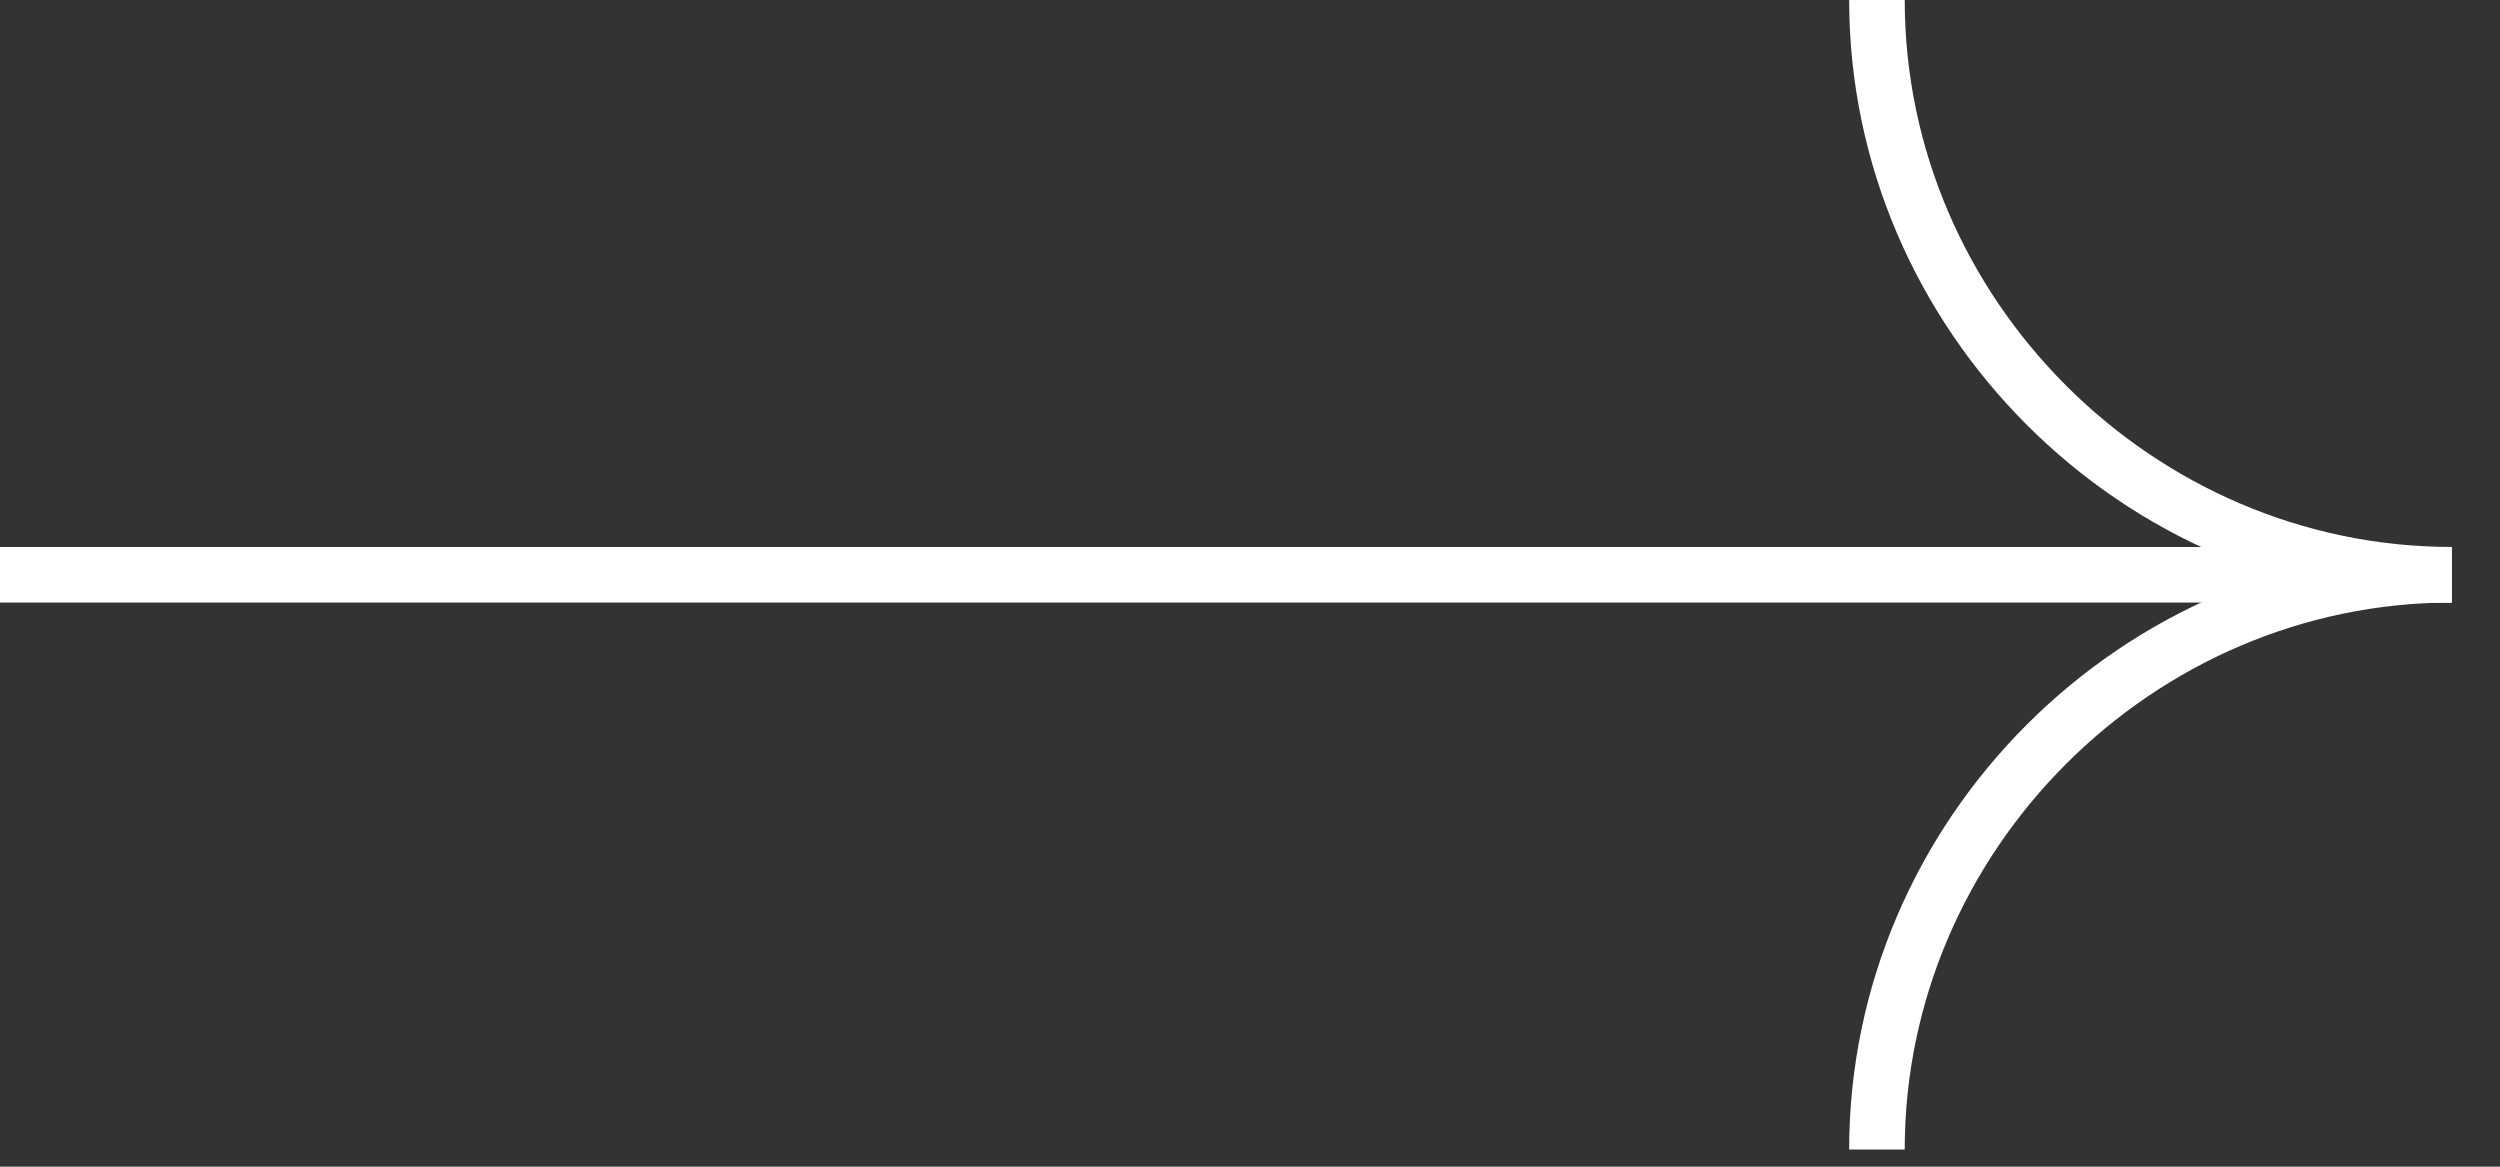 <?xml version="1.0" encoding="UTF-8"?> <svg xmlns="http://www.w3.org/2000/svg" width="45" height="21" viewBox="0 0 45 21" fill="none"><rect x="0" y="0" width="45" height="21" fill="#333333" stroke="none"/> <path d="M44.13 10.345C38.473 10.345 33.785 5.658 33.785 0" stroke="white" stroke-miterlimit="10"></path> <path d="M44.13 10.346C38.473 10.346 33.785 15.033 33.785 20.691" stroke="white" stroke-miterlimit="10"></path> <path d="M0 10.346H44.129" stroke="white" stroke-miterlimit="10"></path> </svg> 